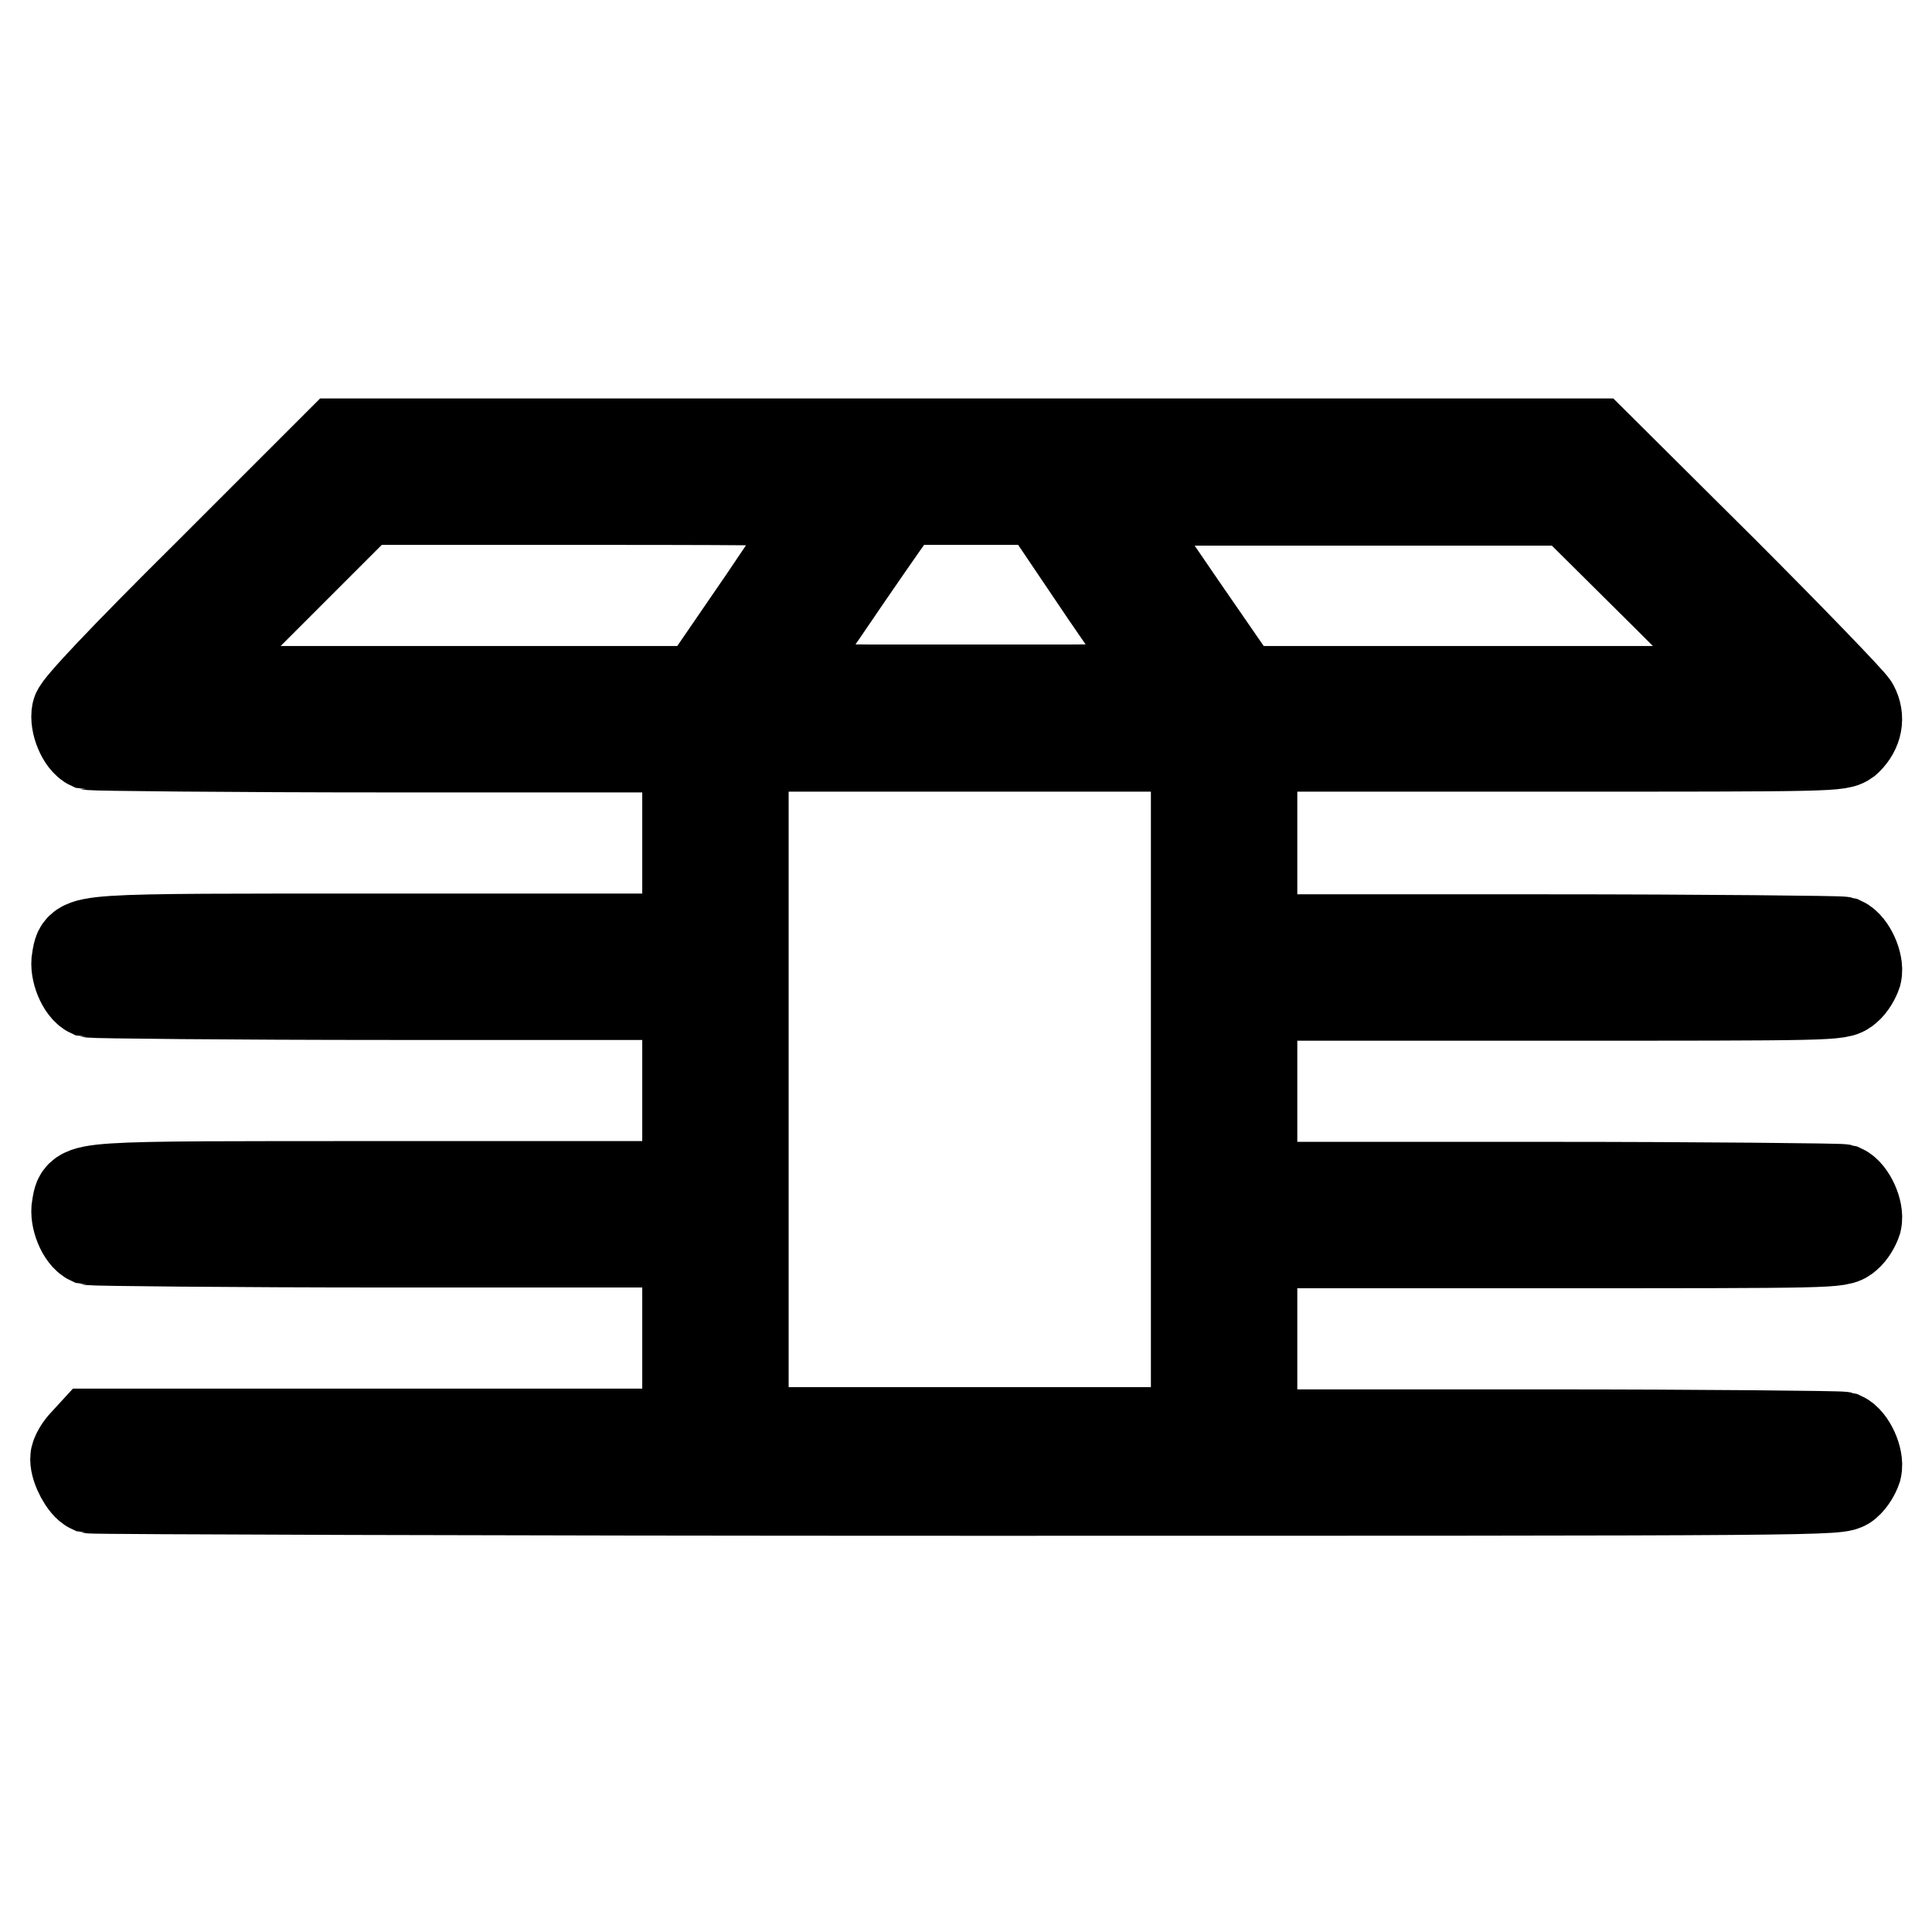 <?xml version="1.0" encoding="utf-8"?>
<!-- Svg Vector Icons : http://www.onlinewebfonts.com/icon -->
<!DOCTYPE svg PUBLIC "-//W3C//DTD SVG 1.1//EN" "http://www.w3.org/Graphics/SVG/1.1/DTD/svg11.dtd">
<svg version="1.1" xmlns="http://www.w3.org/2000/svg" xmlns:xlink="http://www.w3.org/1999/xlink" x="0px" y="0px" viewBox="0 0 256 256" enable-background="new 0 0 256 256" xml:space="preserve">
<g><g><g><path stroke-width="12" fill-opacity="0" stroke="#000000"  d="M27.7,76C16,87.6,10.4,93.6,10.2,94.4c-0.3,1.4,0.7,3.8,1.8,4.3c0.4,0.1,18.4,0.3,39.9,0.3h39.2v12.7v12.7H51.8c-43.1,0-41-0.1-41.6,2.7c-0.3,1.5,0.7,3.9,1.8,4.4c0.4,0.1,18.4,0.3,39.9,0.3h39.2v12.7v12.7H51.8c-43.1,0-41-0.1-41.6,2.7c-0.3,1.5,0.7,3.9,1.8,4.4c0.4,0.1,18.4,0.3,39.9,0.3h39.2v12.7v12.7H51.7H12.3l-1.1,1.2c-0.6,0.6-1.2,1.6-1.2,2.1c0,1.3,1.2,3.5,2.1,3.9c0.4,0.1,52.7,0.3,116.2,0.3c115.3,0,115.4,0,116.4-0.9c0.6-0.5,1.1-1.4,1.3-2c0.3-1.3-0.8-3.7-1.9-4.2c-0.4-0.1-18.2-0.3-39.5-0.3h-38.7v-12.7v-12.7h38.9c38.4,0,38.9,0,39.9-0.9c0.6-0.5,1.1-1.4,1.3-2c0.3-1.3-0.8-3.7-1.9-4.2c-0.4-0.1-18.2-0.3-39.5-0.3h-38.7v-12.7v-12.7h38.9c38.4,0,38.9,0,39.9-0.9c0.6-0.5,1.1-1.4,1.3-2c0.3-1.3-0.8-3.7-1.9-4.2c-0.4-0.1-18.2-0.3-39.5-0.3h-38.7v-12.7V98.9h39c38.2,0,39,0,39.9-0.9c1.3-1.3,1.6-2.9,0.8-4.4c-0.4-0.7-8.3-8.9-17.5-18.1l-16.8-16.7h-83.2H44.9L27.7,76z M109.8,66.8c-0.2,0.3-4.1,6-8.6,12.7l-8.3,12.1H57.8H22.7l12.7-12.7l12.7-12.7h31C103.8,66.2,110.1,66.3,109.8,66.8z M146.6,78.8l8.6,12.5l-13.3,0.1c-7.3,0-19.3,0-26.6,0L102,91.3l7.3-10.6c4-5.9,7.9-11.5,8.7-12.6l1.4-1.9l9.3,0h9.4L146.6,78.8z M220.8,78.9l12.7,12.7h-34.6h-34.6l-7.8-11.3c-4.3-6.3-8.2-12-8.7-12.7l-0.9-1.3h30.6h30.6L220.8,78.9z M158.5,144.4v45.4h-30h-30v-45.4V98.9h30h30L158.5,144.4L158.5,144.4z"/></g></g></g>
</svg>